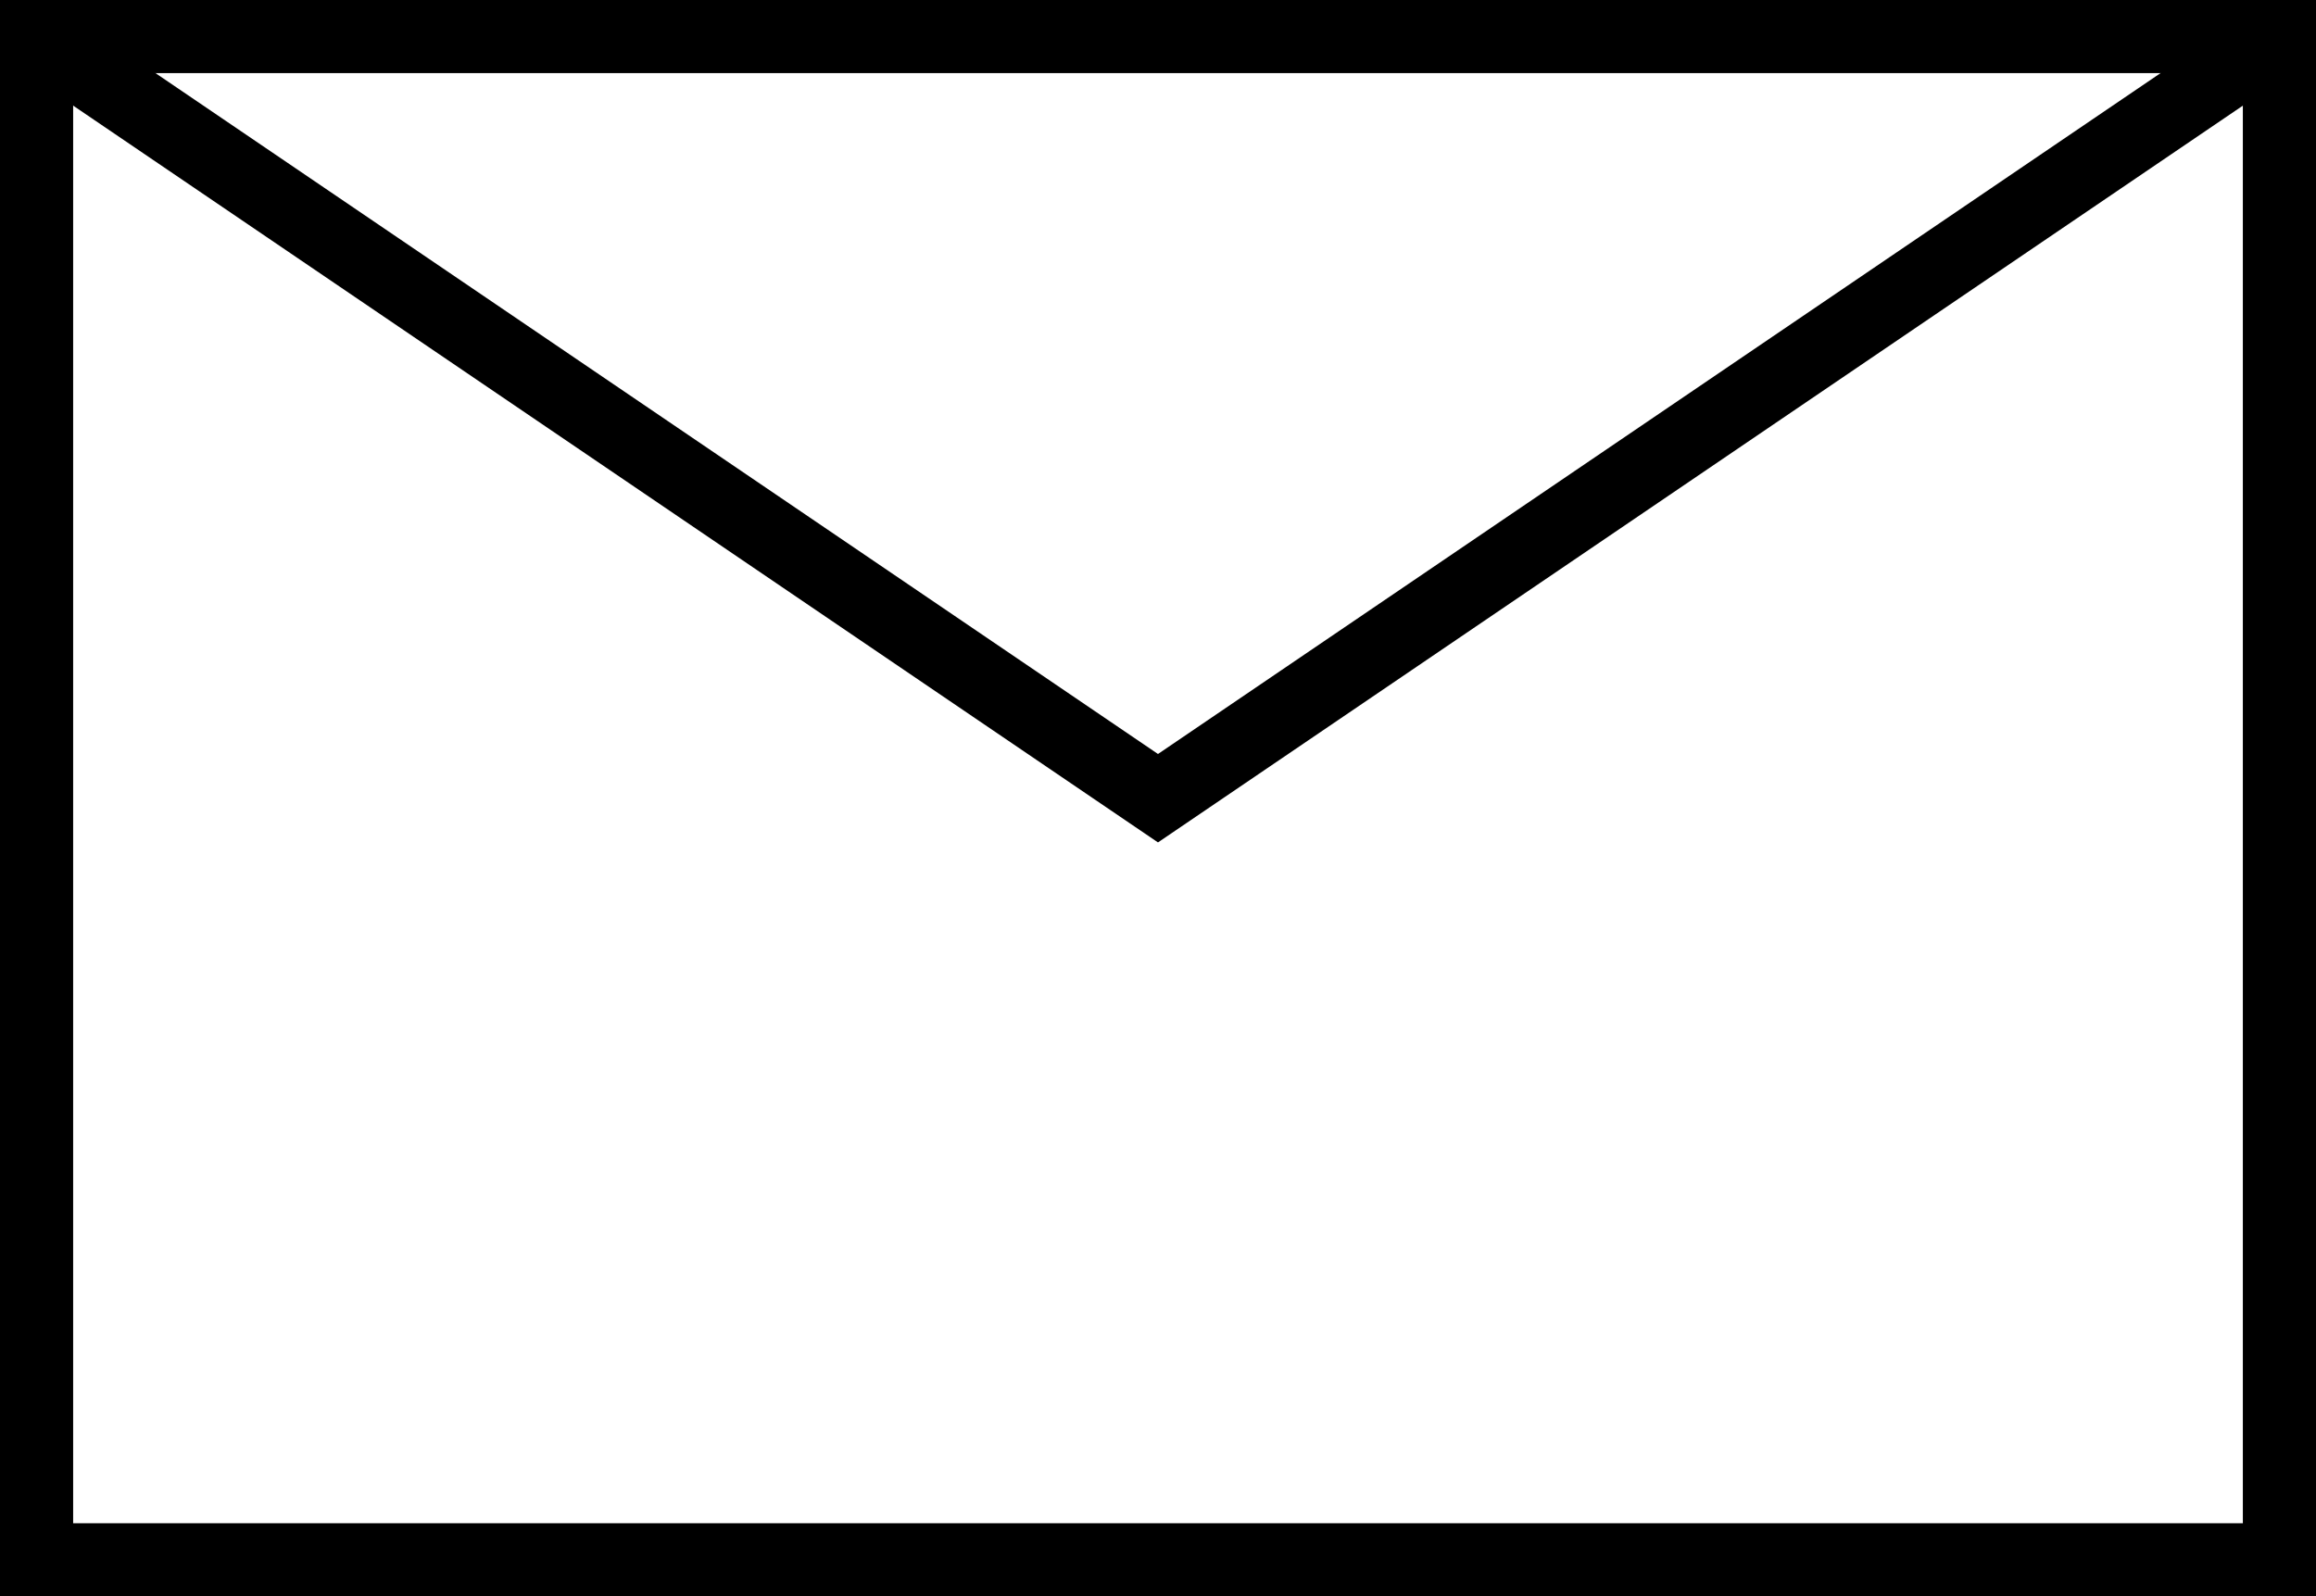 <svg id="_レイヤー_2" data-name="レイヤー 2" xmlns="http://www.w3.org/2000/svg" width="63.321" height="43.652" viewBox="0 0 63.321 43.652"><rect x="0" y="0" width="63.321" height="43.652" fill="#808080" stroke="none"/><defs><style>.cls-1{fill:none;stroke:#000;stroke-miterlimit:10;stroke-width:2px}</style></defs><g id="_レイヤー_1-2" data-name="レイヤー 1"><path fill="#fff" stroke-width="0" d="M1 1h61.321v41.652H1z"/><path class="cls-1" d="M1 1h61.321v41.652H1z"/><path class="cls-1" d="M1 1l30.66 20.826L62.322 1"/></g></svg>